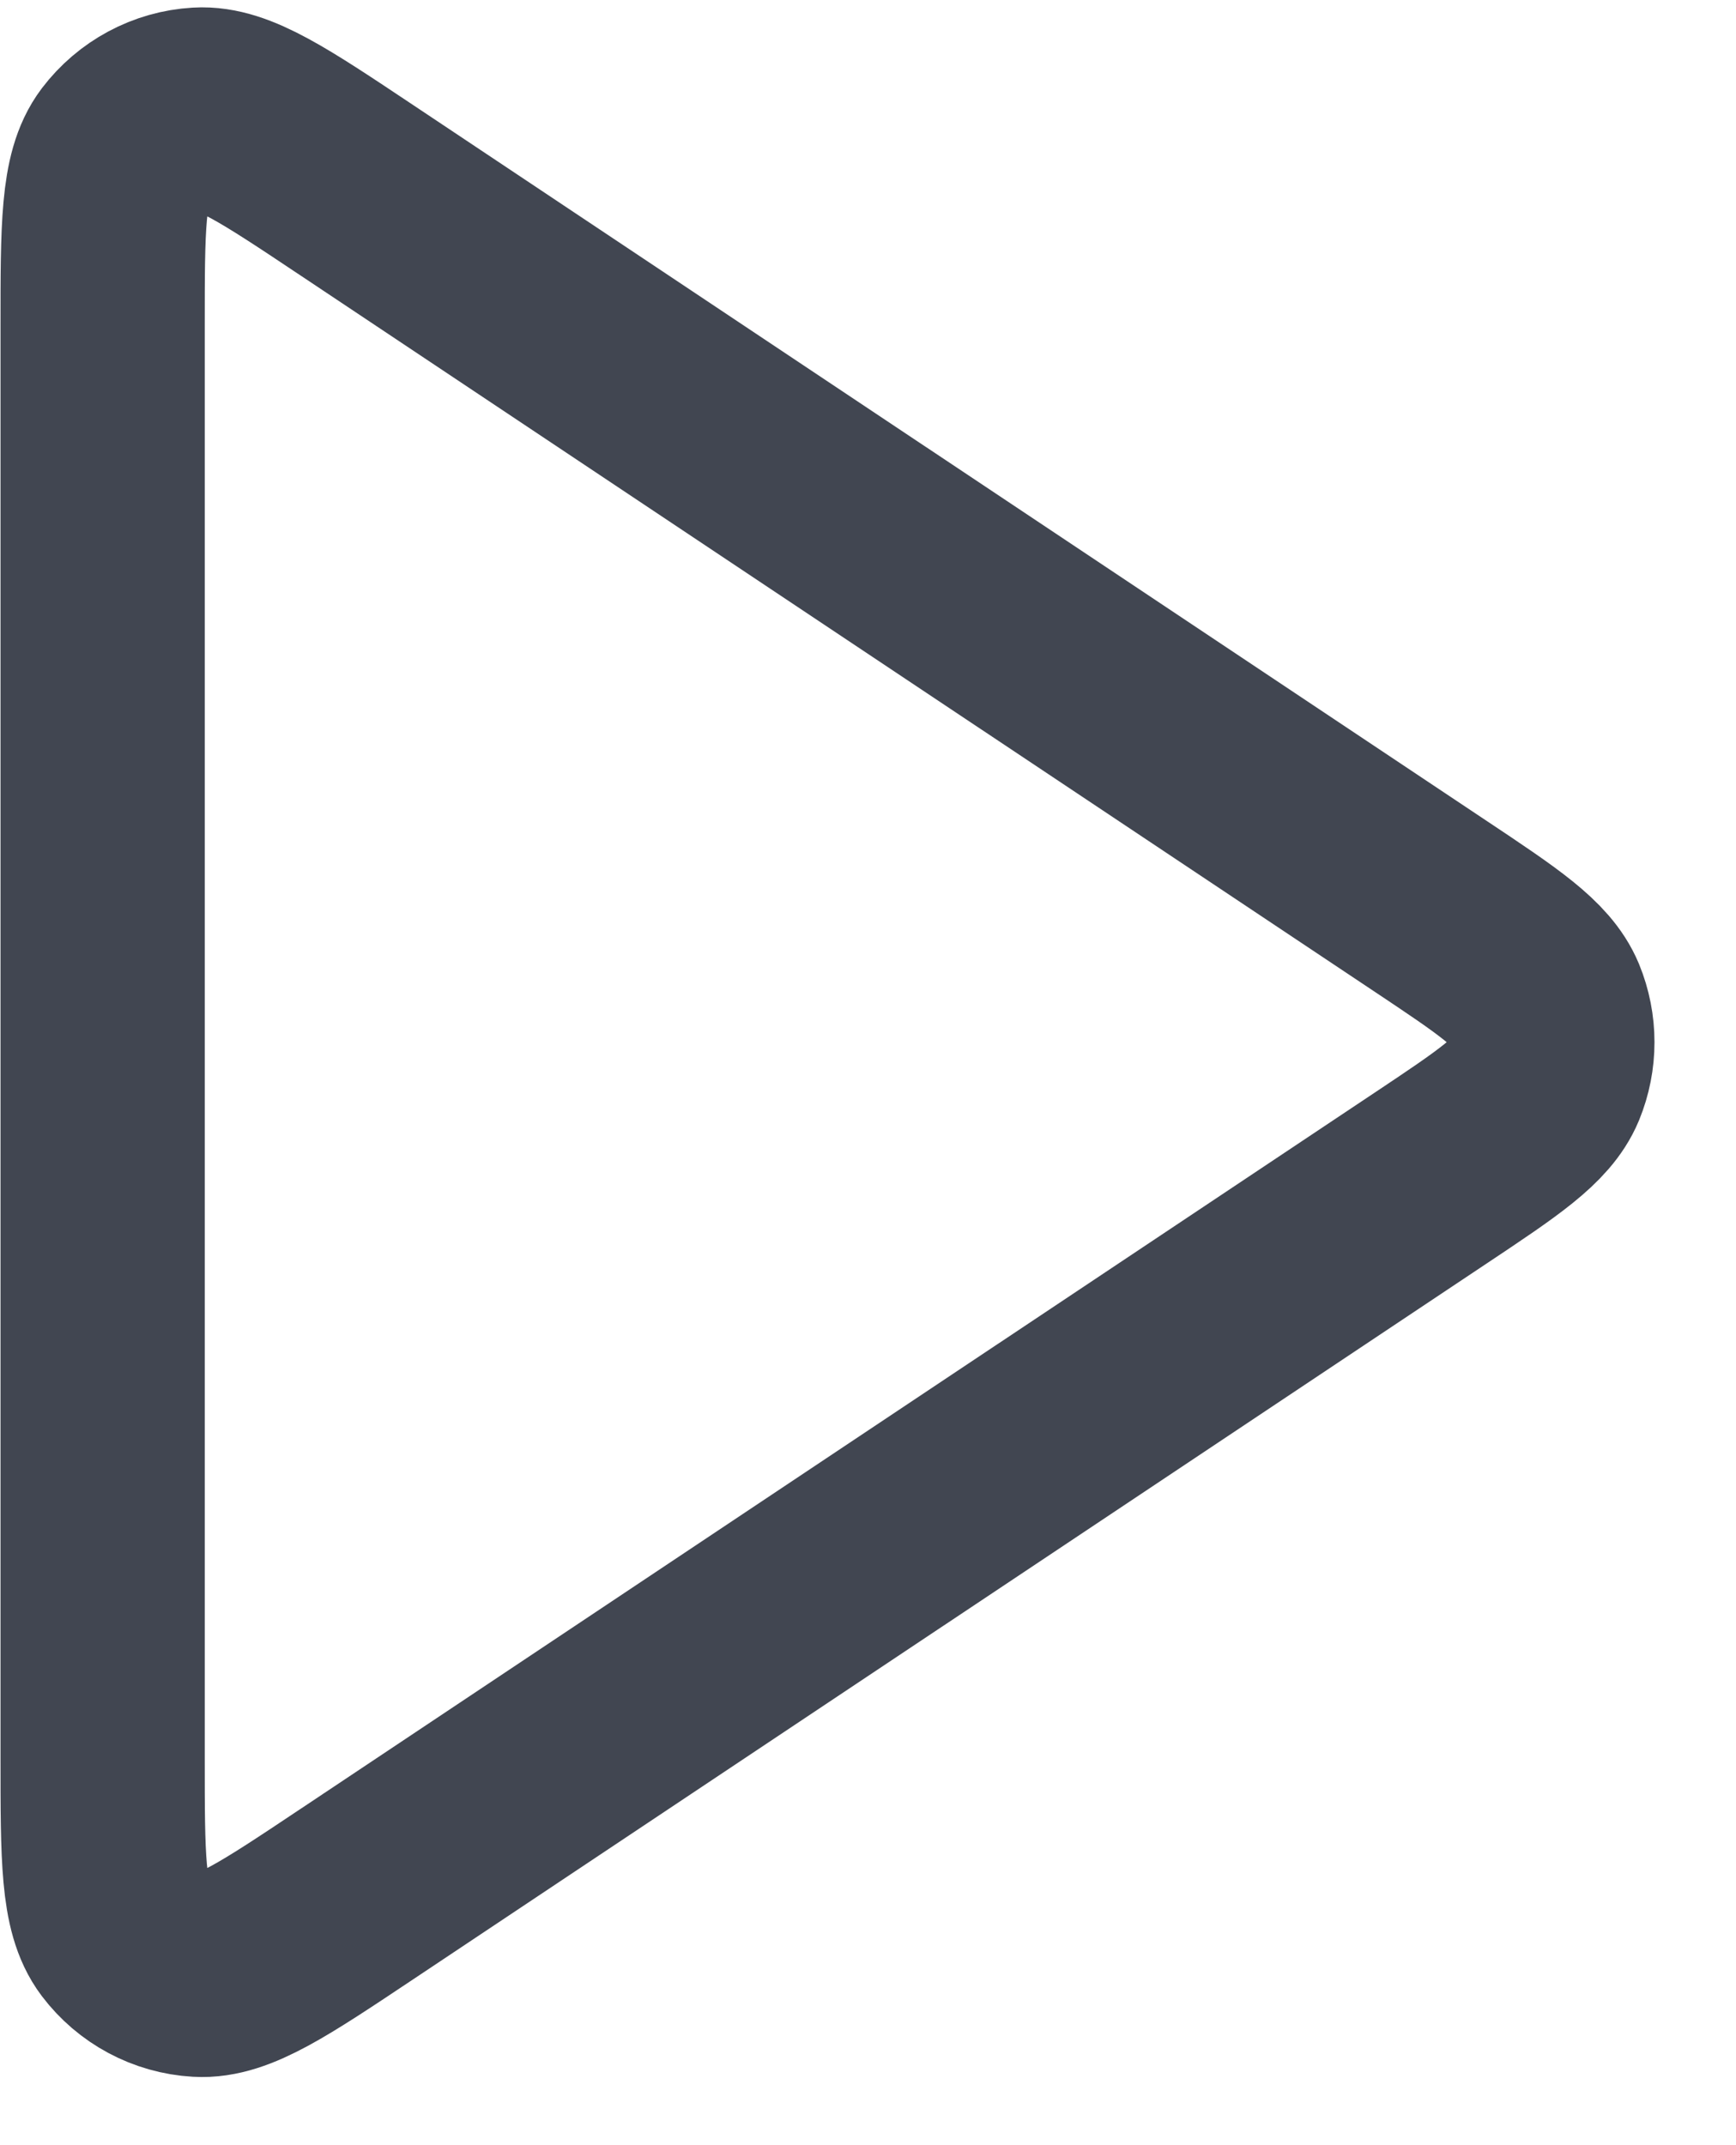 <svg width="17" height="21" viewBox="0 0 17 21" fill="none" xmlns="http://www.w3.org/2000/svg">
<path d="M1.005 3.192C1.005 2.221 1.005 1.735 1.207 1.468C1.384 1.235 1.653 1.09 1.945 1.073C2.28 1.053 2.684 1.322 3.492 1.861L14.008 8.871C14.676 9.316 15.009 9.539 15.126 9.819C15.227 10.065 15.227 10.34 15.126 10.586C15.009 10.866 14.676 11.089 14.008 11.534L3.492 18.544C2.684 19.083 2.28 19.352 1.945 19.332C1.653 19.315 1.384 19.171 1.207 18.937C1.005 18.67 1.005 18.184 1.005 17.213V3.192Z" stroke="#414651" stroke-width="2" stroke-linecap="round" stroke-linejoin="round"/>
</svg>
